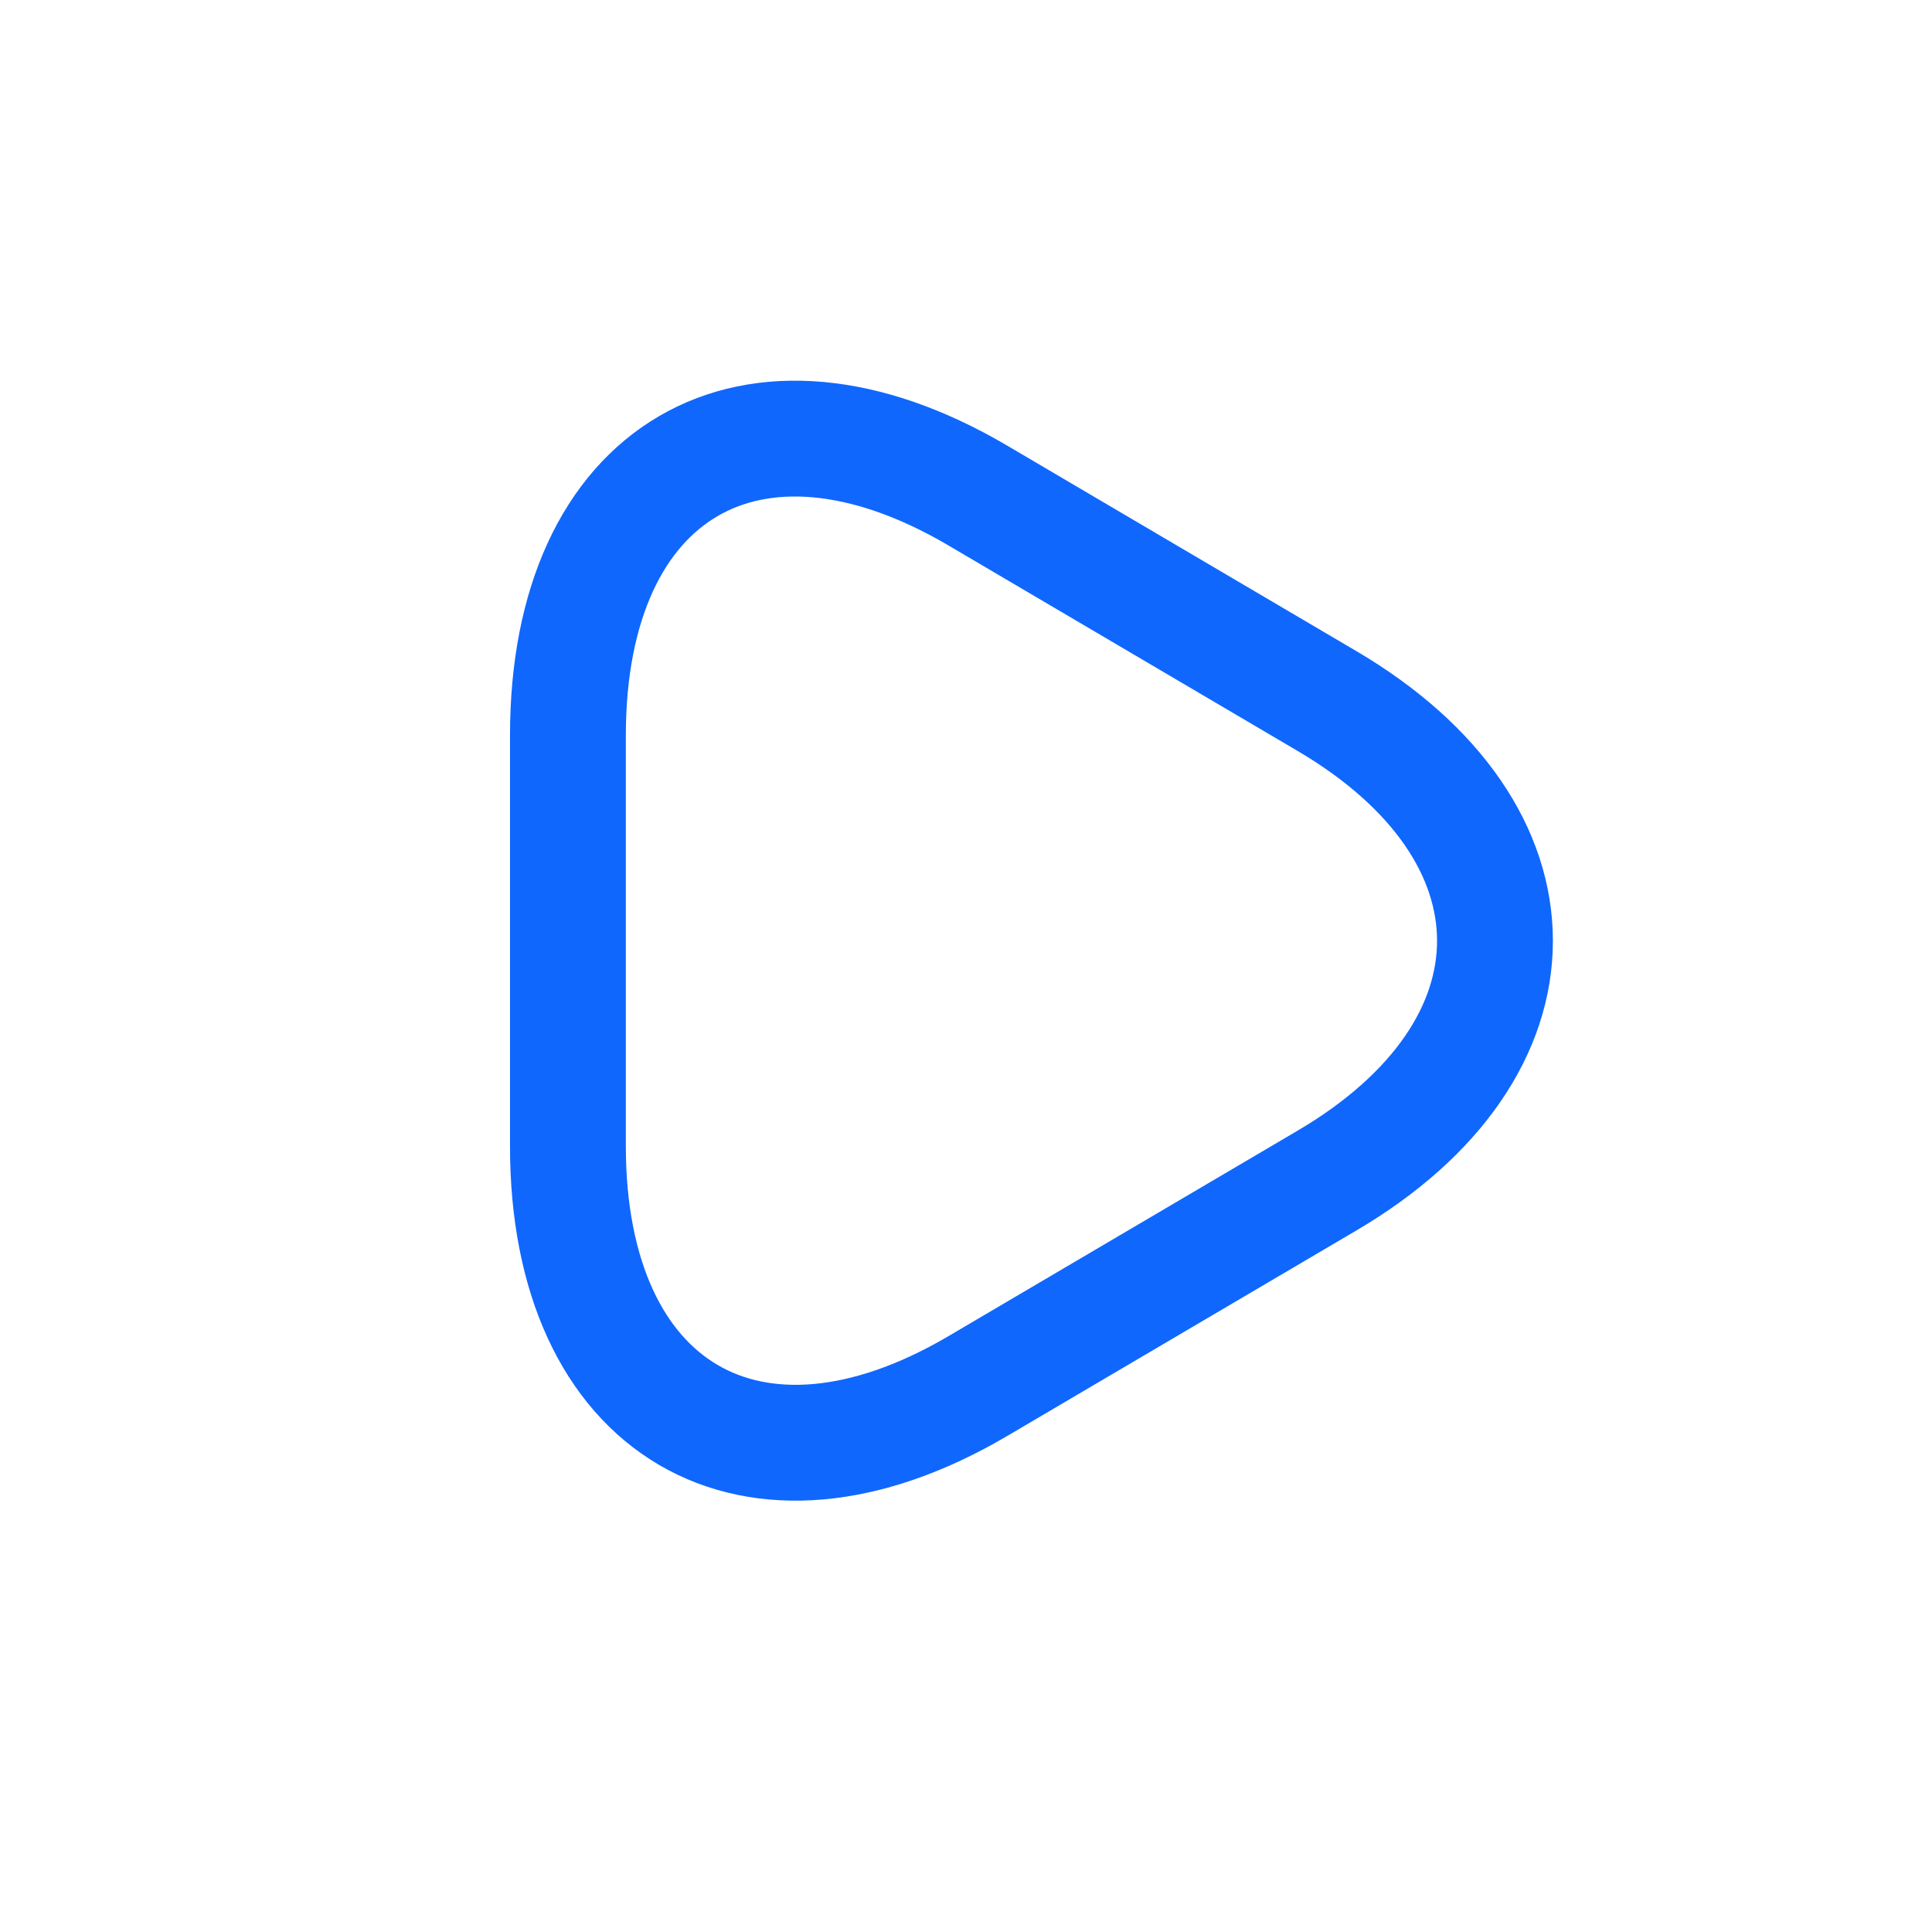 <svg xmlns="http://www.w3.org/2000/svg" width="23" height="23" fill="none" xmlns:v="https://vecta.io/nano"><path d="M6.761 11.201V8.754c0-3.158 2.192-4.431 4.871-2.86l2.078 1.223 2.078 1.223c2.679 1.571 2.679 4.15 0 5.72l-2.078 1.223-2.078 1.223c-2.679 1.571-4.871.281-4.871-2.86v-2.447z" stroke="#0f67fe" stroke-width="1.379" stroke-miterlimit="10" stroke-linejoin="round"/></svg>